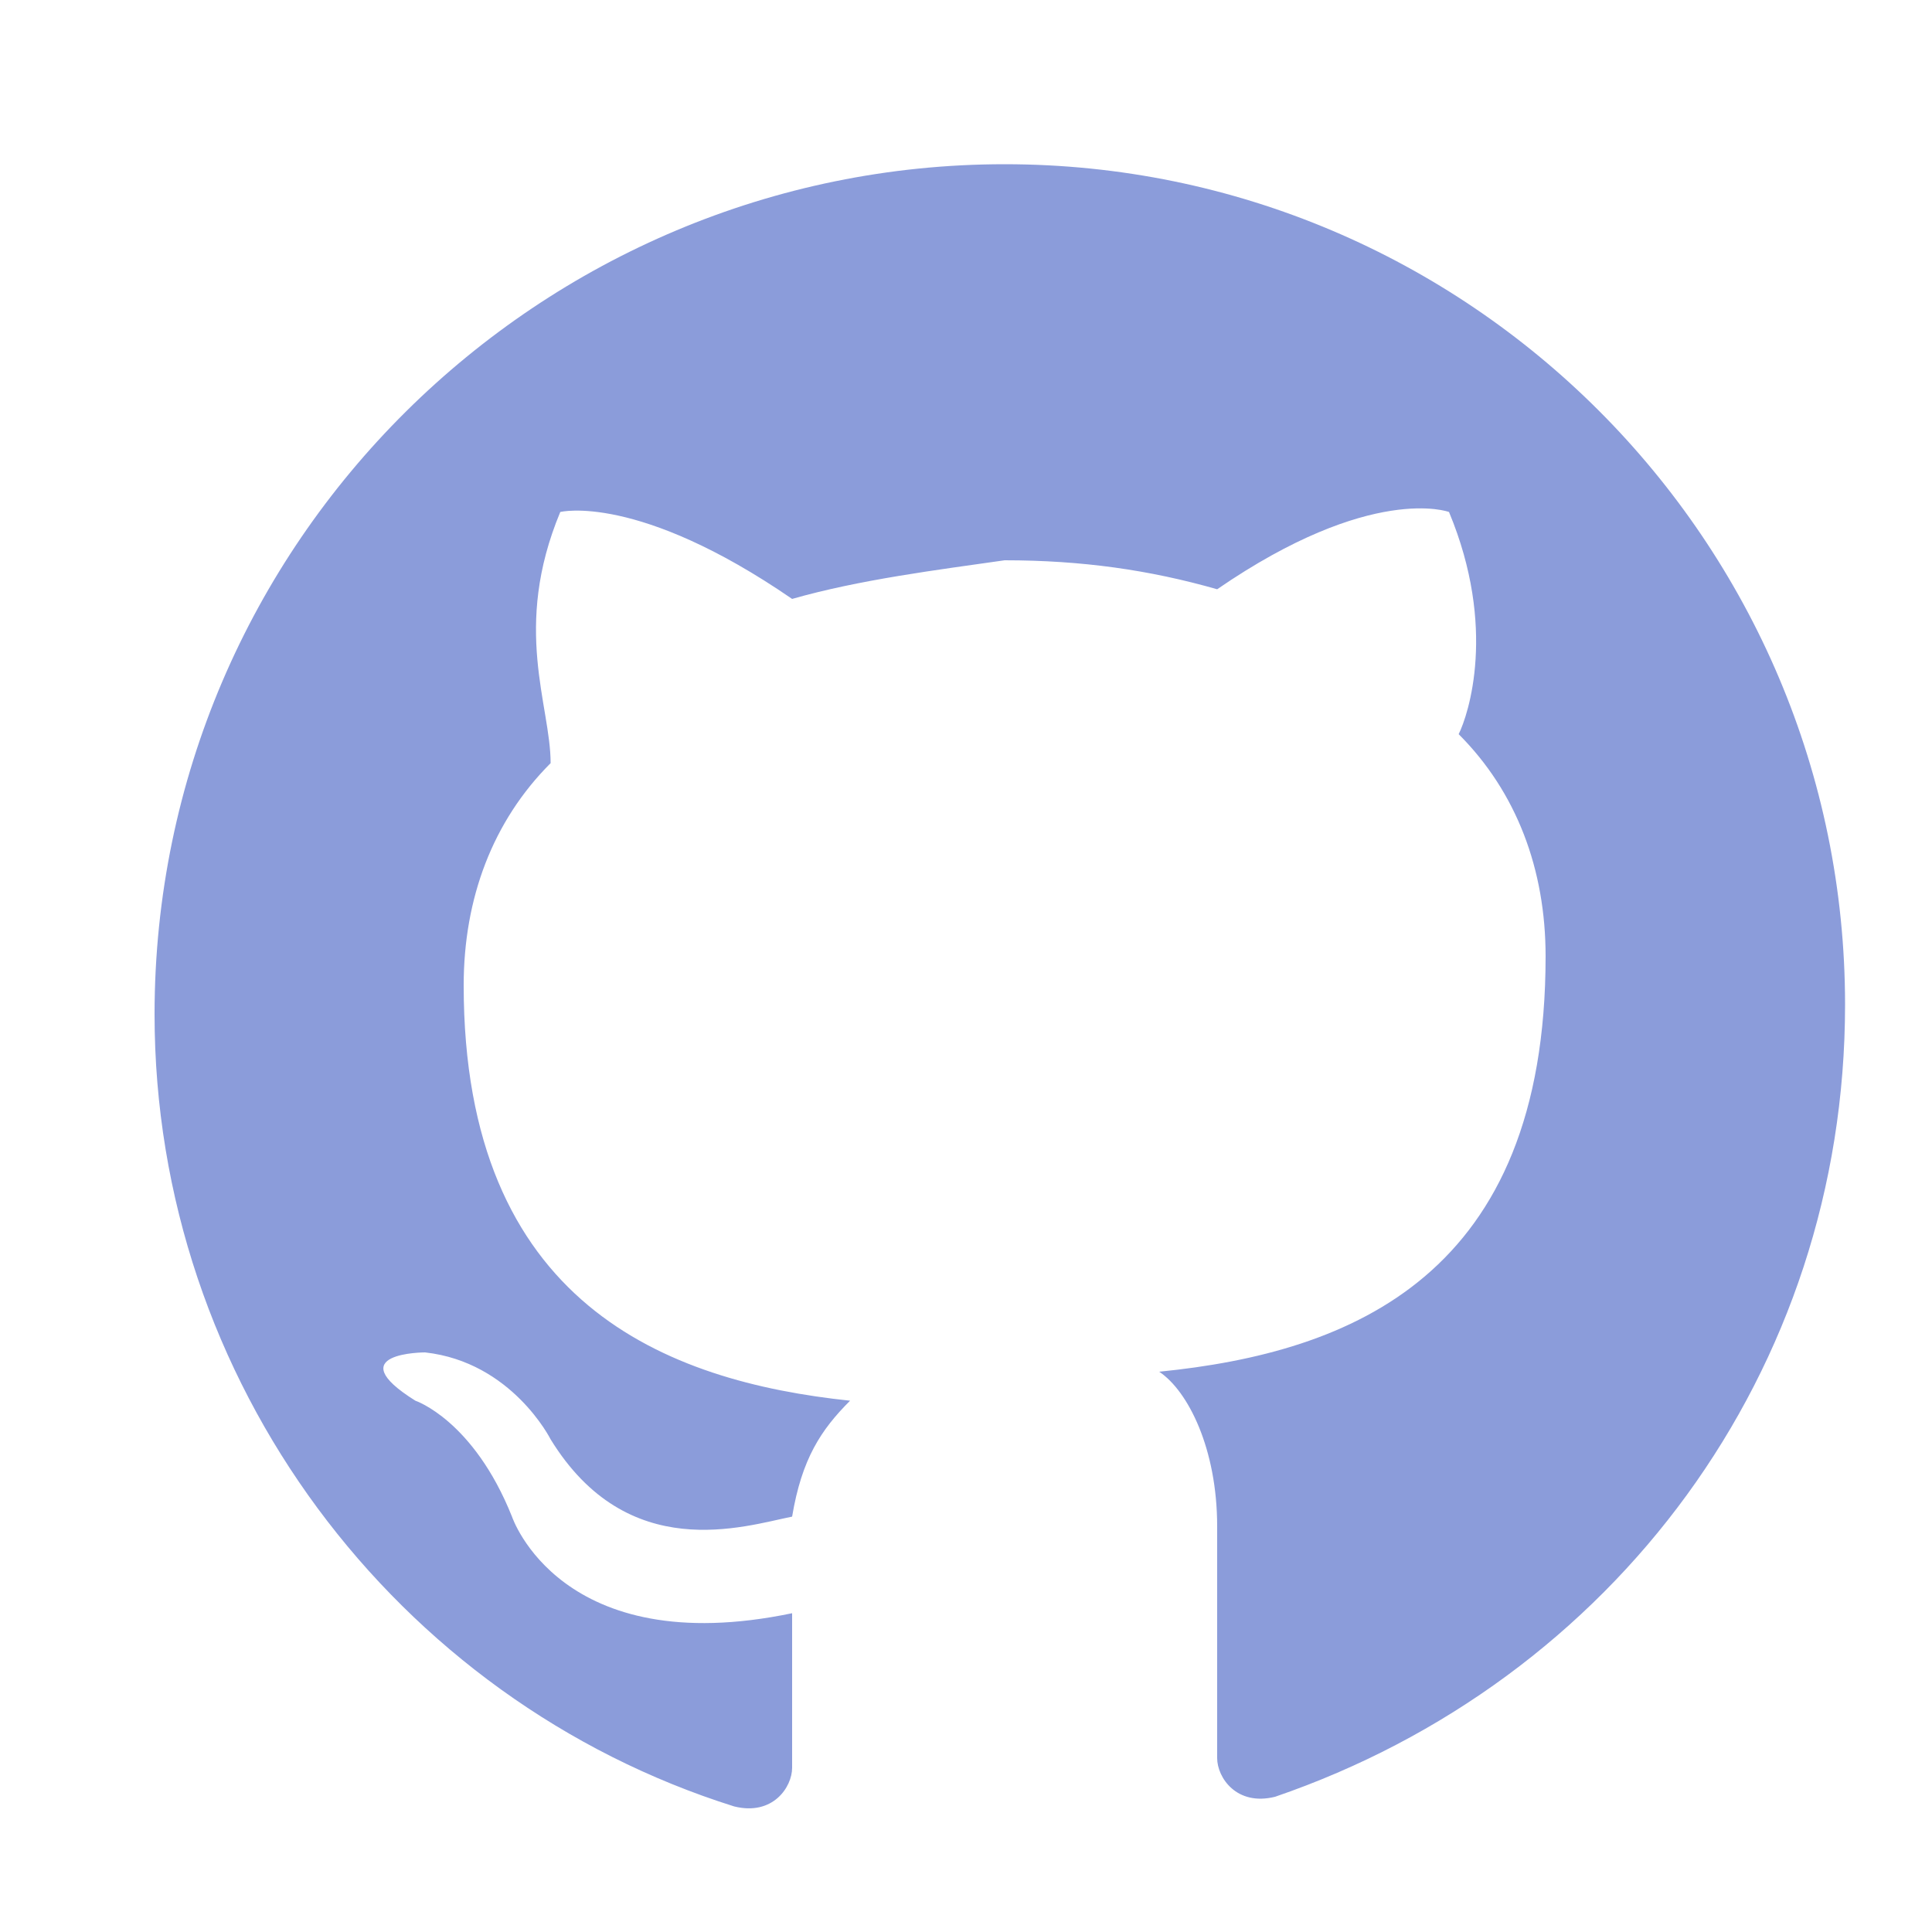 <svg xmlns="http://www.w3.org/2000/svg" xml:space="preserve" viewBox="0 0 20 20"><path fill="#fff" d="M0 0h20v20H0z" opacity="0"/><path fill="#8b9cda" fill-rule="evenodd" d="M10.4 1.7c-4.8 0-8.8 3.9-8.8 8.8 0 3.8 2.5 7.1 6 8.2.4.1.6-.2.6-.4v-1.6c-2.4.5-2.9-1-2.9-1-.4-1-1-1.2-1-1.2-.8-.5.1-.5.1-.5.9.1 1.3.9 1.3.9.8 1.3 2 .9 2.5.8.1-.6.3-.9.6-1.2-1.9-.2-4-1-4-4.3 0-.9.3-1.7.9-2.3 0-.6-.4-1.4.1-2.6 0 0 .8-.2 2.4.9.7-.2 1.5-.3 2.2-.4.8 0 1.5.1 2.2.3C14.2 5 15 5.3 15 5.3c.5 1.2.2 2.1.1 2.3.6.6.9 1.4.9 2.3 0 3.3-2 4.1-4 4.3.3.2.6.8.6 1.6v2.4c0 .2.2.5.6.4 3.5-1.2 5.9-4.4 5.9-8.2 0-4.8-3.9-8.7-8.7-8.7z" clip-rule="evenodd"/></svg>
